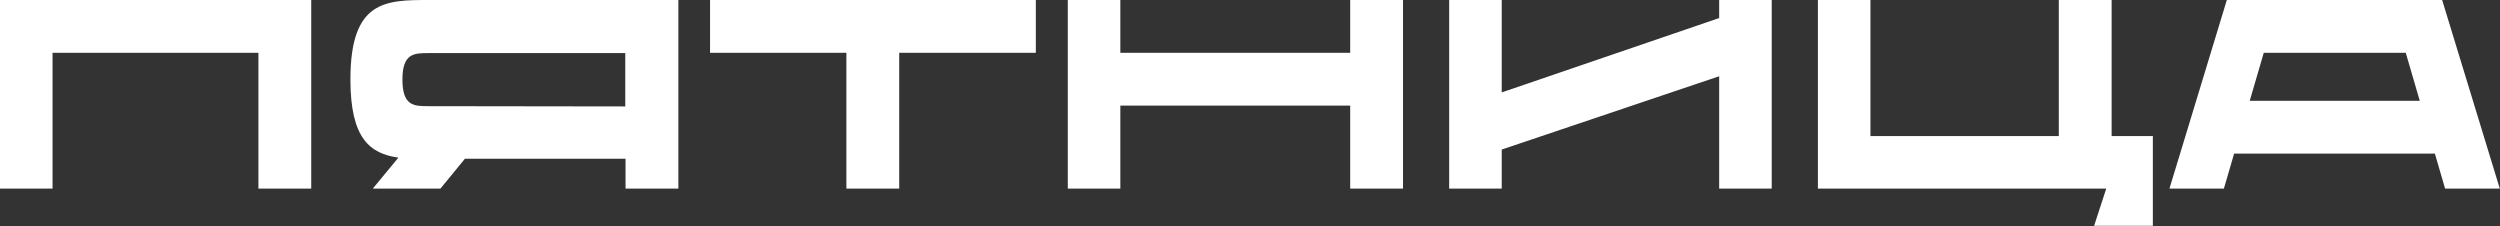 <?xml version="1.0" encoding="UTF-8"?> <svg xmlns="http://www.w3.org/2000/svg" width="3458" height="313" viewBox="0 0 3458 313" fill="none"><rect x="0" y="0" width="3458" height="313" fill="#333333" stroke="none"/><path d="M0 -0.001H430.5V260.908H357.446V73.054H72.682V260.908H0V-0.001ZM594.279 -0.001H938.306V260.908H865.251V219.536H643.106L609.188 260.908H515.633L551.042 218.045C511.906 212.454 484.697 191.954 484.697 109.954C484.697 -0.001 533.524 -0.001 594.279 -0.001ZM593.16 146.854L864.878 147.226V73.427H593.16C573.033 73.427 556.633 73.427 556.633 109.954C556.633 146.854 572.66 146.854 593.16 146.854ZM1432.76 -0.001V73.054H1243.79V260.908H1170.73V73.054H982.133V-0.001H1432.76ZM1867.59 -0.001H1940.65V260.908H1867.59V146.108H1549.66V260.908H1476.97V-0.001H1549.66V73.054H1867.59V-0.001ZM2377.96 -0.001H2450.64V260.908H2377.96V105.481L2077.17 206.863V260.908H2004.49V-0.001H2077.17V127.845L2377.96 24.972V-0.001ZM2920.8 188.226H2977.82V312.345H2896.57L2913.34 260.908H2514.52V-0.001H2587.21V188.226H2847.74V-0.001H2920.8V188.226ZM3382.07 260.908L3367.91 212.454H3090.22L3076.06 260.908H3000.77L3080.16 -0.001H3377.97L3457.73 260.908H3382.07ZM3111.84 139.399H3347.03L3327.65 73.054H3131.22L3111.84 139.399Z" fill="white"></path></svg> 